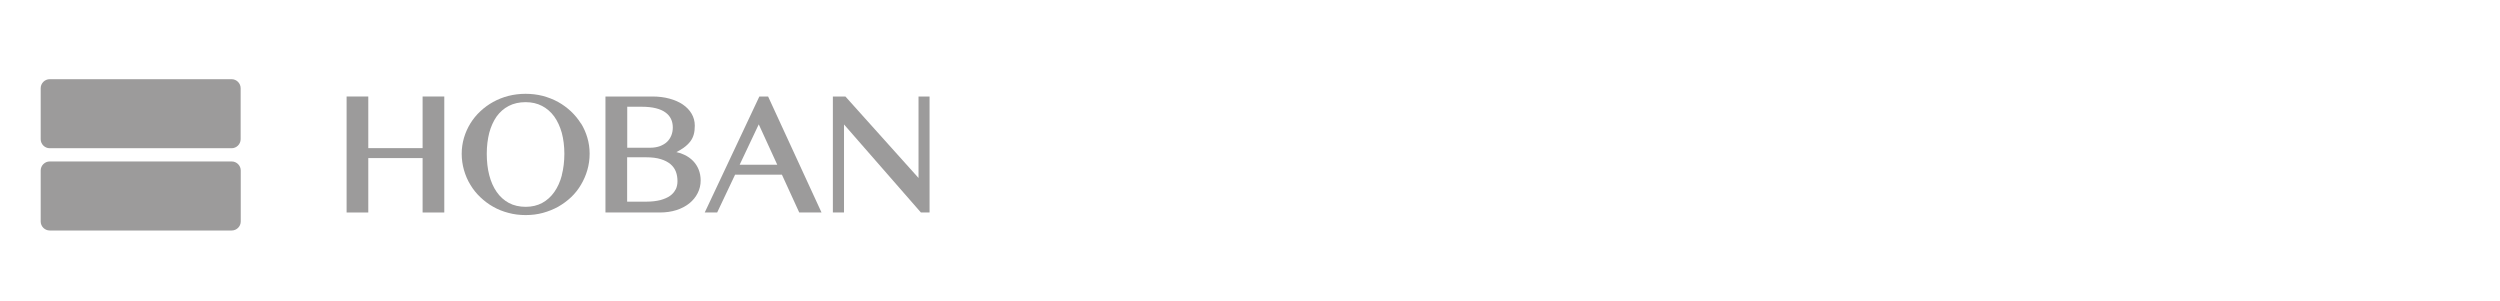 <?xml version="1.0" encoding="UTF-8"?>
<svg id="Layer_2" data-name="Layer 2" xmlns="http://www.w3.org/2000/svg" viewBox="0 0 251.3 30.23">
  <defs>
    <style>
      .cls-1 {
        fill: none;
      }

      .cls-2 {
        fill: #9c9b9b;
      }
    </style>
  </defs>
  <g id="Layer_1-2" data-name="Layer 1">
    <g>
      <rect class="cls-1" width="251.3" height="30.23"/>
      <g>
        <g>
          <path class="cls-2" d="M58.39,12.41c-.27-.44-.61-.85-1-1.22-.39-.36-.82-.68-1.29-.94-.47-.26-.99-.46-1.54-.61-1.1-.28-2.35-.28-3.45,0-.55,.14-1.07,.35-1.54,.61-.47,.26-.91,.58-1.29,.94-.39,.36-.72,.77-1,1.22-.27,.44-.49,.93-.64,1.44-.15,.51-.23,1.05-.23,1.61s.08,1.12,.23,1.64c.15,.52,.36,1.02,.64,1.47,.27,.46,.61,.88,1,1.25,.39,.37,.82,.7,1.29,.96,.47,.27,.99,.48,1.54,.62,.55,.15,1.13,.22,1.73,.22s1.18-.07,1.73-.22c.55-.15,1.07-.36,1.54-.62,.47-.27,.91-.59,1.3-.96,.39-.37,.72-.79,.99-1.25,.27-.46,.49-.95,.64-1.48,.15-.52,.23-1.07,.23-1.64s-.08-1.1-.23-1.61c-.15-.51-.36-.99-.64-1.44Zm-1.91,5.2c-.17,.65-.43,1.22-.76,1.69-.33,.47-.74,.84-1.22,1.1-.48,.26-1.04,.39-1.66,.39s-1.21-.13-1.69-.39c-.48-.26-.89-.63-1.22-1.1-.33-.47-.58-1.04-.75-1.69-.17-.65-.25-1.38-.25-2.15s.09-1.48,.25-2.11c.17-.63,.42-1.18,.74-1.64,.33-.45,.73-.81,1.22-1.06,.48-.25,1.05-.38,1.69-.38s1.18,.13,1.66,.38c.48,.25,.89,.61,1.22,1.06,.33,.46,.58,1.01,.76,1.64,.17,.64,.26,1.35,.26,2.11s-.09,1.5-.26,2.15Z"/>
          <polygon class="cls-2" points="42.48 14.89 37.02 14.89 37.02 9.7 34.84 9.7 34.84 21.36 37.02 21.36 37.02 15.89 42.48 15.89 42.48 21.36 44.66 21.36 44.66 9.7 42.48 9.7 42.48 14.89"/>
          <path class="cls-2" d="M69.67,16.18c-.24-.25-.54-.46-.88-.62-.24-.12-.51-.21-.8-.27,.28-.14,.52-.29,.72-.43,.28-.2,.5-.41,.67-.63,.17-.22,.29-.47,.36-.73,.07-.25,.1-.55,.1-.87,0-.44-.11-.84-.32-1.2-.21-.36-.51-.67-.89-.93-.37-.25-.83-.45-1.35-.59-.52-.14-1.09-.21-1.7-.21h-4.72v11.66h5.45c.62,0,1.18-.08,1.68-.24,.5-.16,.94-.39,1.3-.68,.36-.29,.64-.63,.84-1.03,.2-.39,.3-.82,.3-1.27,0-.4-.07-.76-.2-1.09-.13-.33-.32-.62-.56-.87Zm-6.63-5.45h1.45c.56,0,1.04,.05,1.44,.15,.39,.1,.72,.24,.97,.43,.25,.18,.43,.4,.55,.65,.12,.25,.18,.54,.18,.85,0,.29-.05,.56-.15,.81-.1,.24-.24,.46-.43,.64-.19,.18-.43,.32-.71,.43-.28,.1-.61,.16-.98,.16h-2.31v-4.1Zm4.87,8.31c-.12,.25-.3,.46-.55,.64-.25,.18-.58,.32-.97,.43-.4,.1-.87,.16-1.41,.16h-1.94v-4.46h1.88c.6,0,1.1,.06,1.51,.19,.4,.12,.73,.3,.98,.51,.24,.21,.42,.46,.53,.75,.11,.29,.16,.62,.16,.96,0,.3-.06,.58-.18,.83Z"/>
          <path class="cls-2" d="M76.33,9.7l-5.49,11.66h1.25l1.8-3.8h4.71l1.74,3.8h2.24l-5.37-11.66h-.89Zm-1.98,6.86l1.92-4.06,1.86,4.06h-3.78Z"/>
          <polygon class="cls-2" points="92.33 9.7 92.33 17.89 84.98 9.7 83.72 9.7 83.72 21.36 84.84 21.36 84.84 12.51 92.57 21.36 93.44 21.36 93.44 9.7 92.33 9.7"/>
        </g>
        <g>
          <path class="cls-2" d="M5,7.96H23.28c.5,0,.91,.41,.91,.91v5.12c0,.5-.41,.91-.91,.91H5c-.5,0-.91-.41-.91-.91v-5.12c0-.5,.41-.91,.91-.91Z"/>
          <path class="cls-2" d="M5,16.23H23.29c.5,0,.91,.41,.91,.91v5.12c0,.5-.41,.91-.91,.91H5c-.5,0-.91-.41-.91-.91v-5.12c0-.5,.41-.91,.91-.91Z"/>
        </g>
      </g>
    </g>
  </g>
</svg>